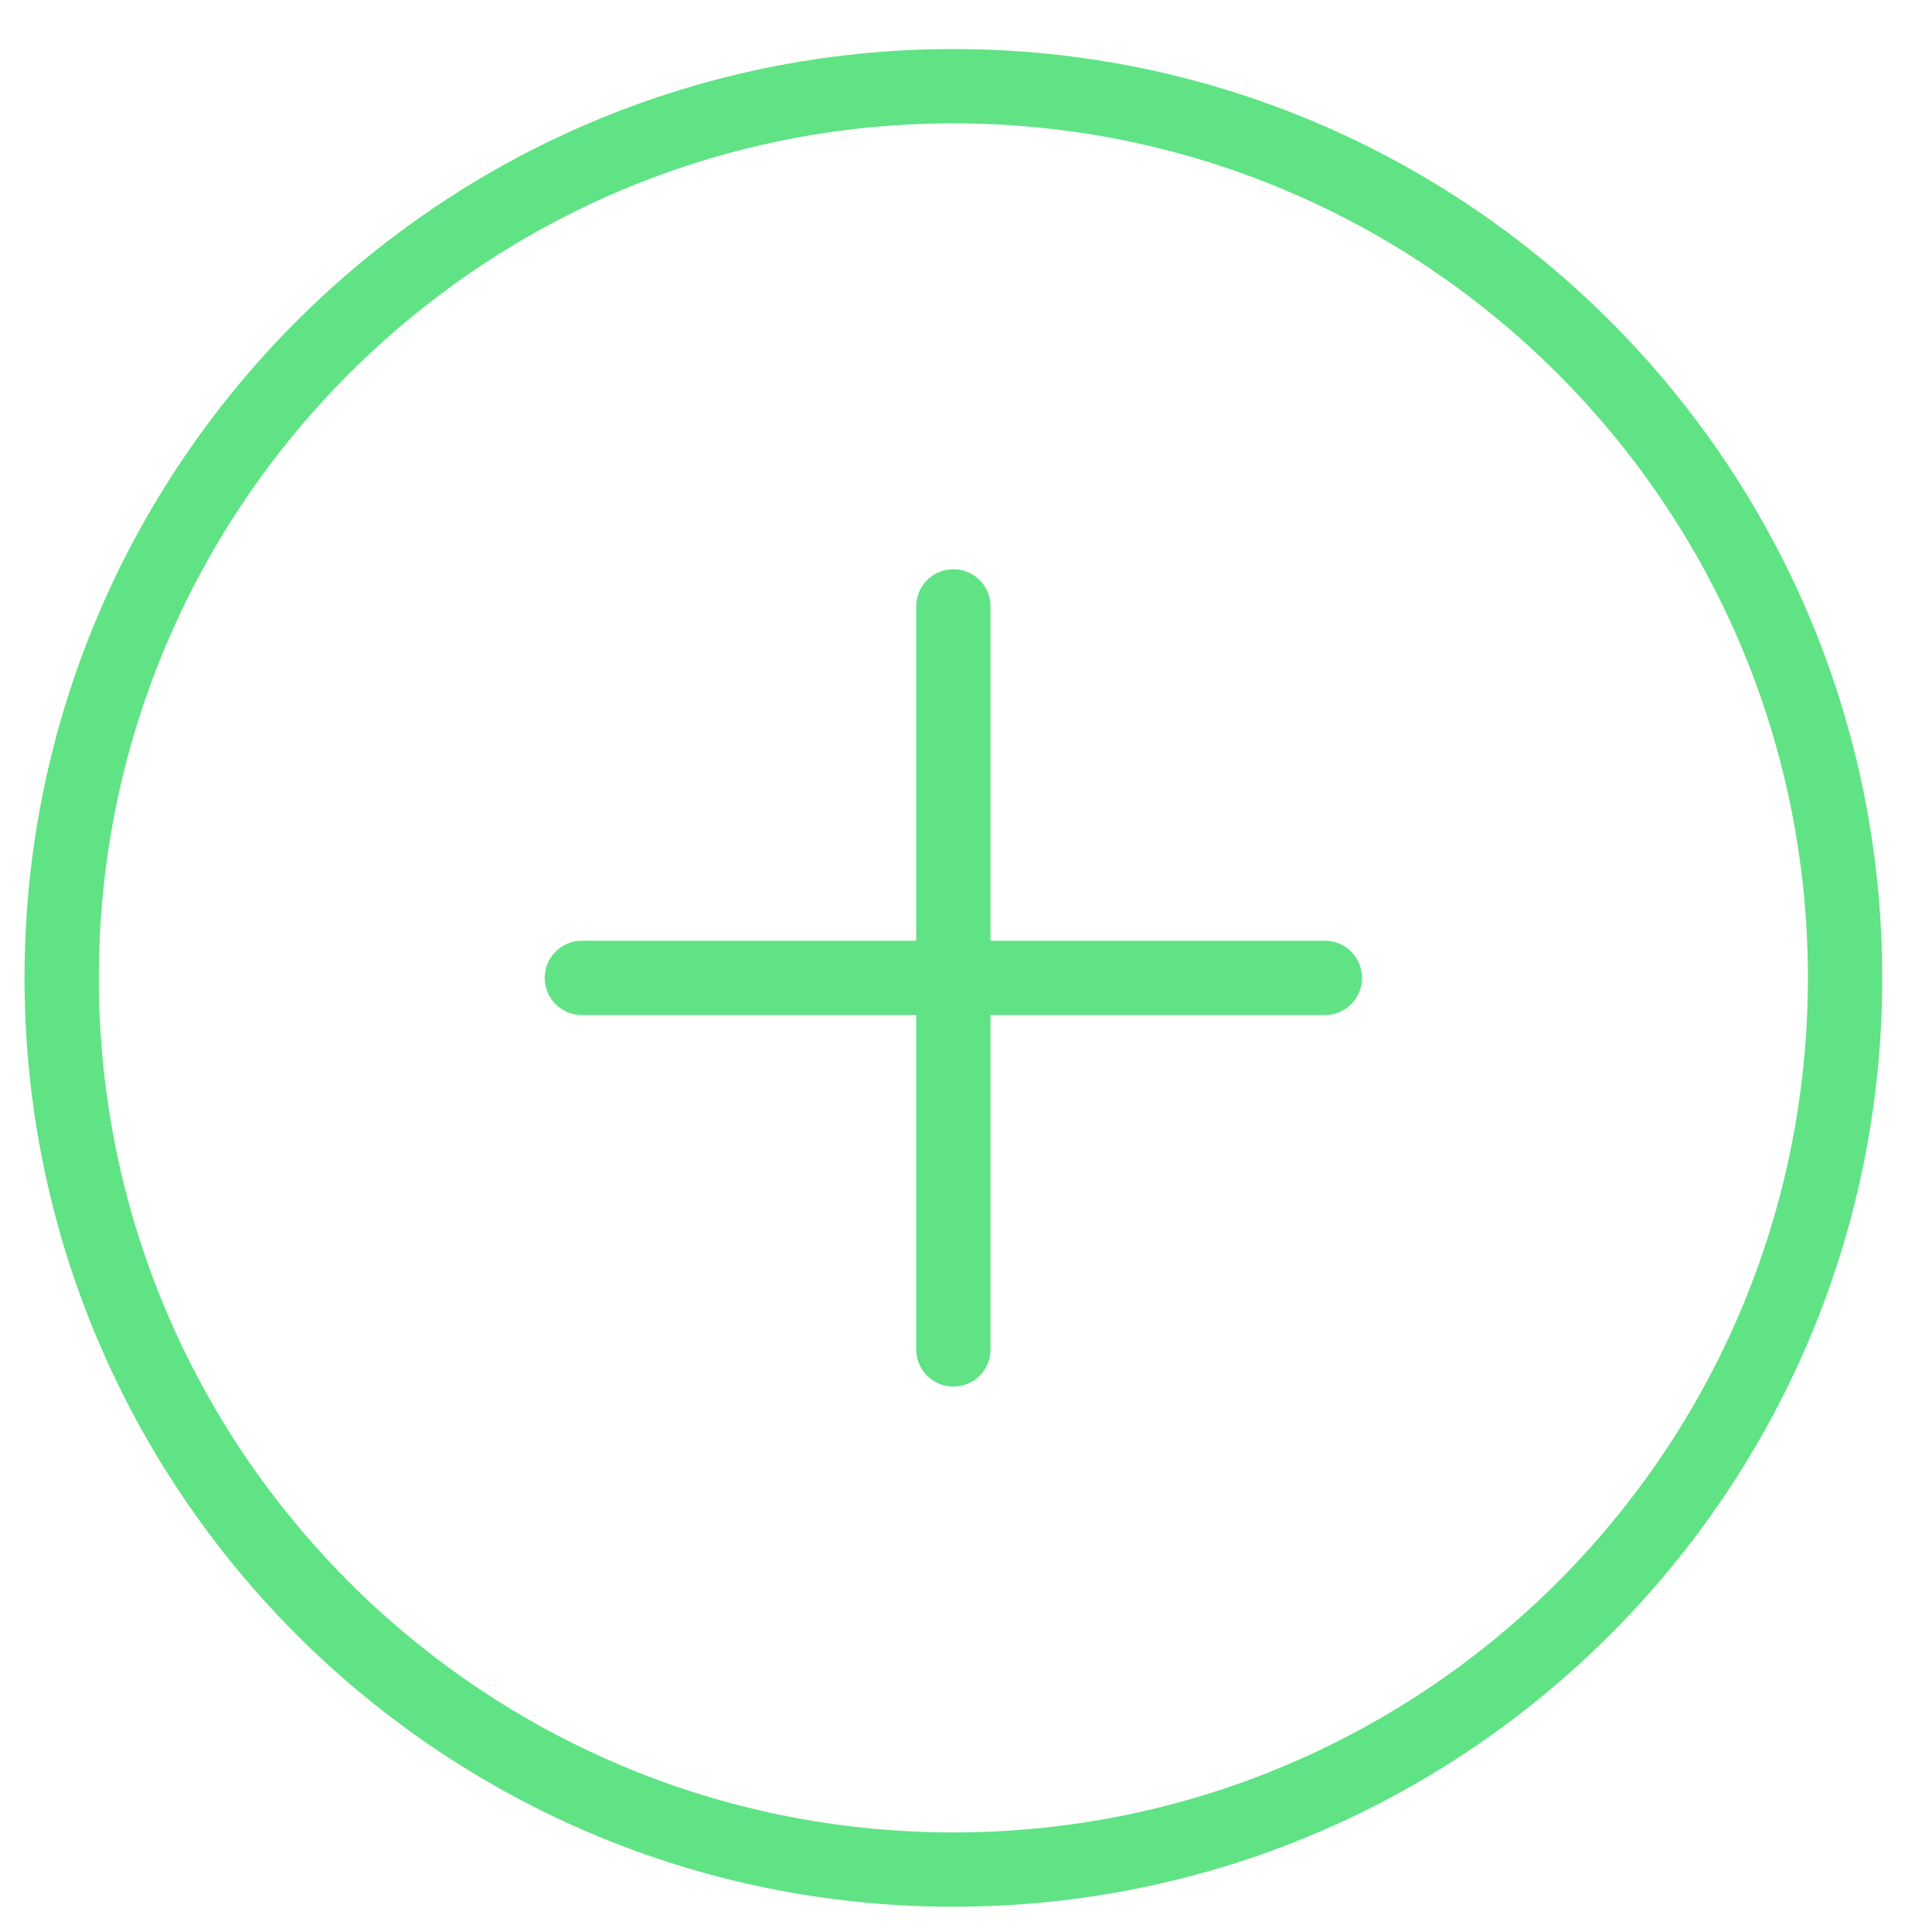 <?xml version="1.0" encoding="UTF-8"?> <svg xmlns="http://www.w3.org/2000/svg" width="26" height="26" viewBox="0 0 26 26" fill="none"><g clip-path="url(#clip0_2311_101)"><g clip-path="url(#clip1_2311_101)"><path d="M24.83 13.16C24.83 6.533 19.457 1.16 12.83 1.16C6.203 1.16 0.83 6.533 0.83 13.16C0.83 19.788 6.203 25.16 12.83 25.16C19.457 25.16 24.83 19.788 24.83 13.16Z" stroke="#60E384"></path><path d="M7.83 13.66C7.697 13.66 7.57 13.607 7.477 13.514C7.383 13.42 7.33 13.293 7.33 13.16C7.33 13.027 7.383 12.9 7.477 12.807C7.57 12.713 7.697 12.66 7.83 12.66H17.83C17.963 12.66 18.09 12.713 18.184 12.807C18.277 12.9 18.33 13.027 18.33 13.16C18.33 13.293 18.277 13.42 18.184 13.514C18.09 13.607 17.963 13.66 17.83 13.66H7.83Z" fill="#60E384"></path><path d="M12.33 8.16C12.33 8.028 12.383 7.9 12.476 7.807C12.57 7.713 12.697 7.66 12.83 7.66C12.963 7.66 13.09 7.713 13.184 7.807C13.277 7.9 13.33 8.028 13.33 8.16V18.16C13.33 18.293 13.277 18.42 13.184 18.514C13.09 18.608 12.963 18.66 12.83 18.66C12.697 18.66 12.57 18.608 12.476 18.514C12.383 18.42 12.33 18.293 12.33 18.16V8.16Z" fill="#60E384"></path></g></g><defs><clipPath id="clip0_2311_101"><rect width="25" height="25" fill="white" transform="translate(0.33 0.66)"></rect></clipPath><clipPath id="clip1_2311_101"><rect width="25" height="25" fill="white" transform="translate(0.33 0.66)"></rect></clipPath></defs></svg> 